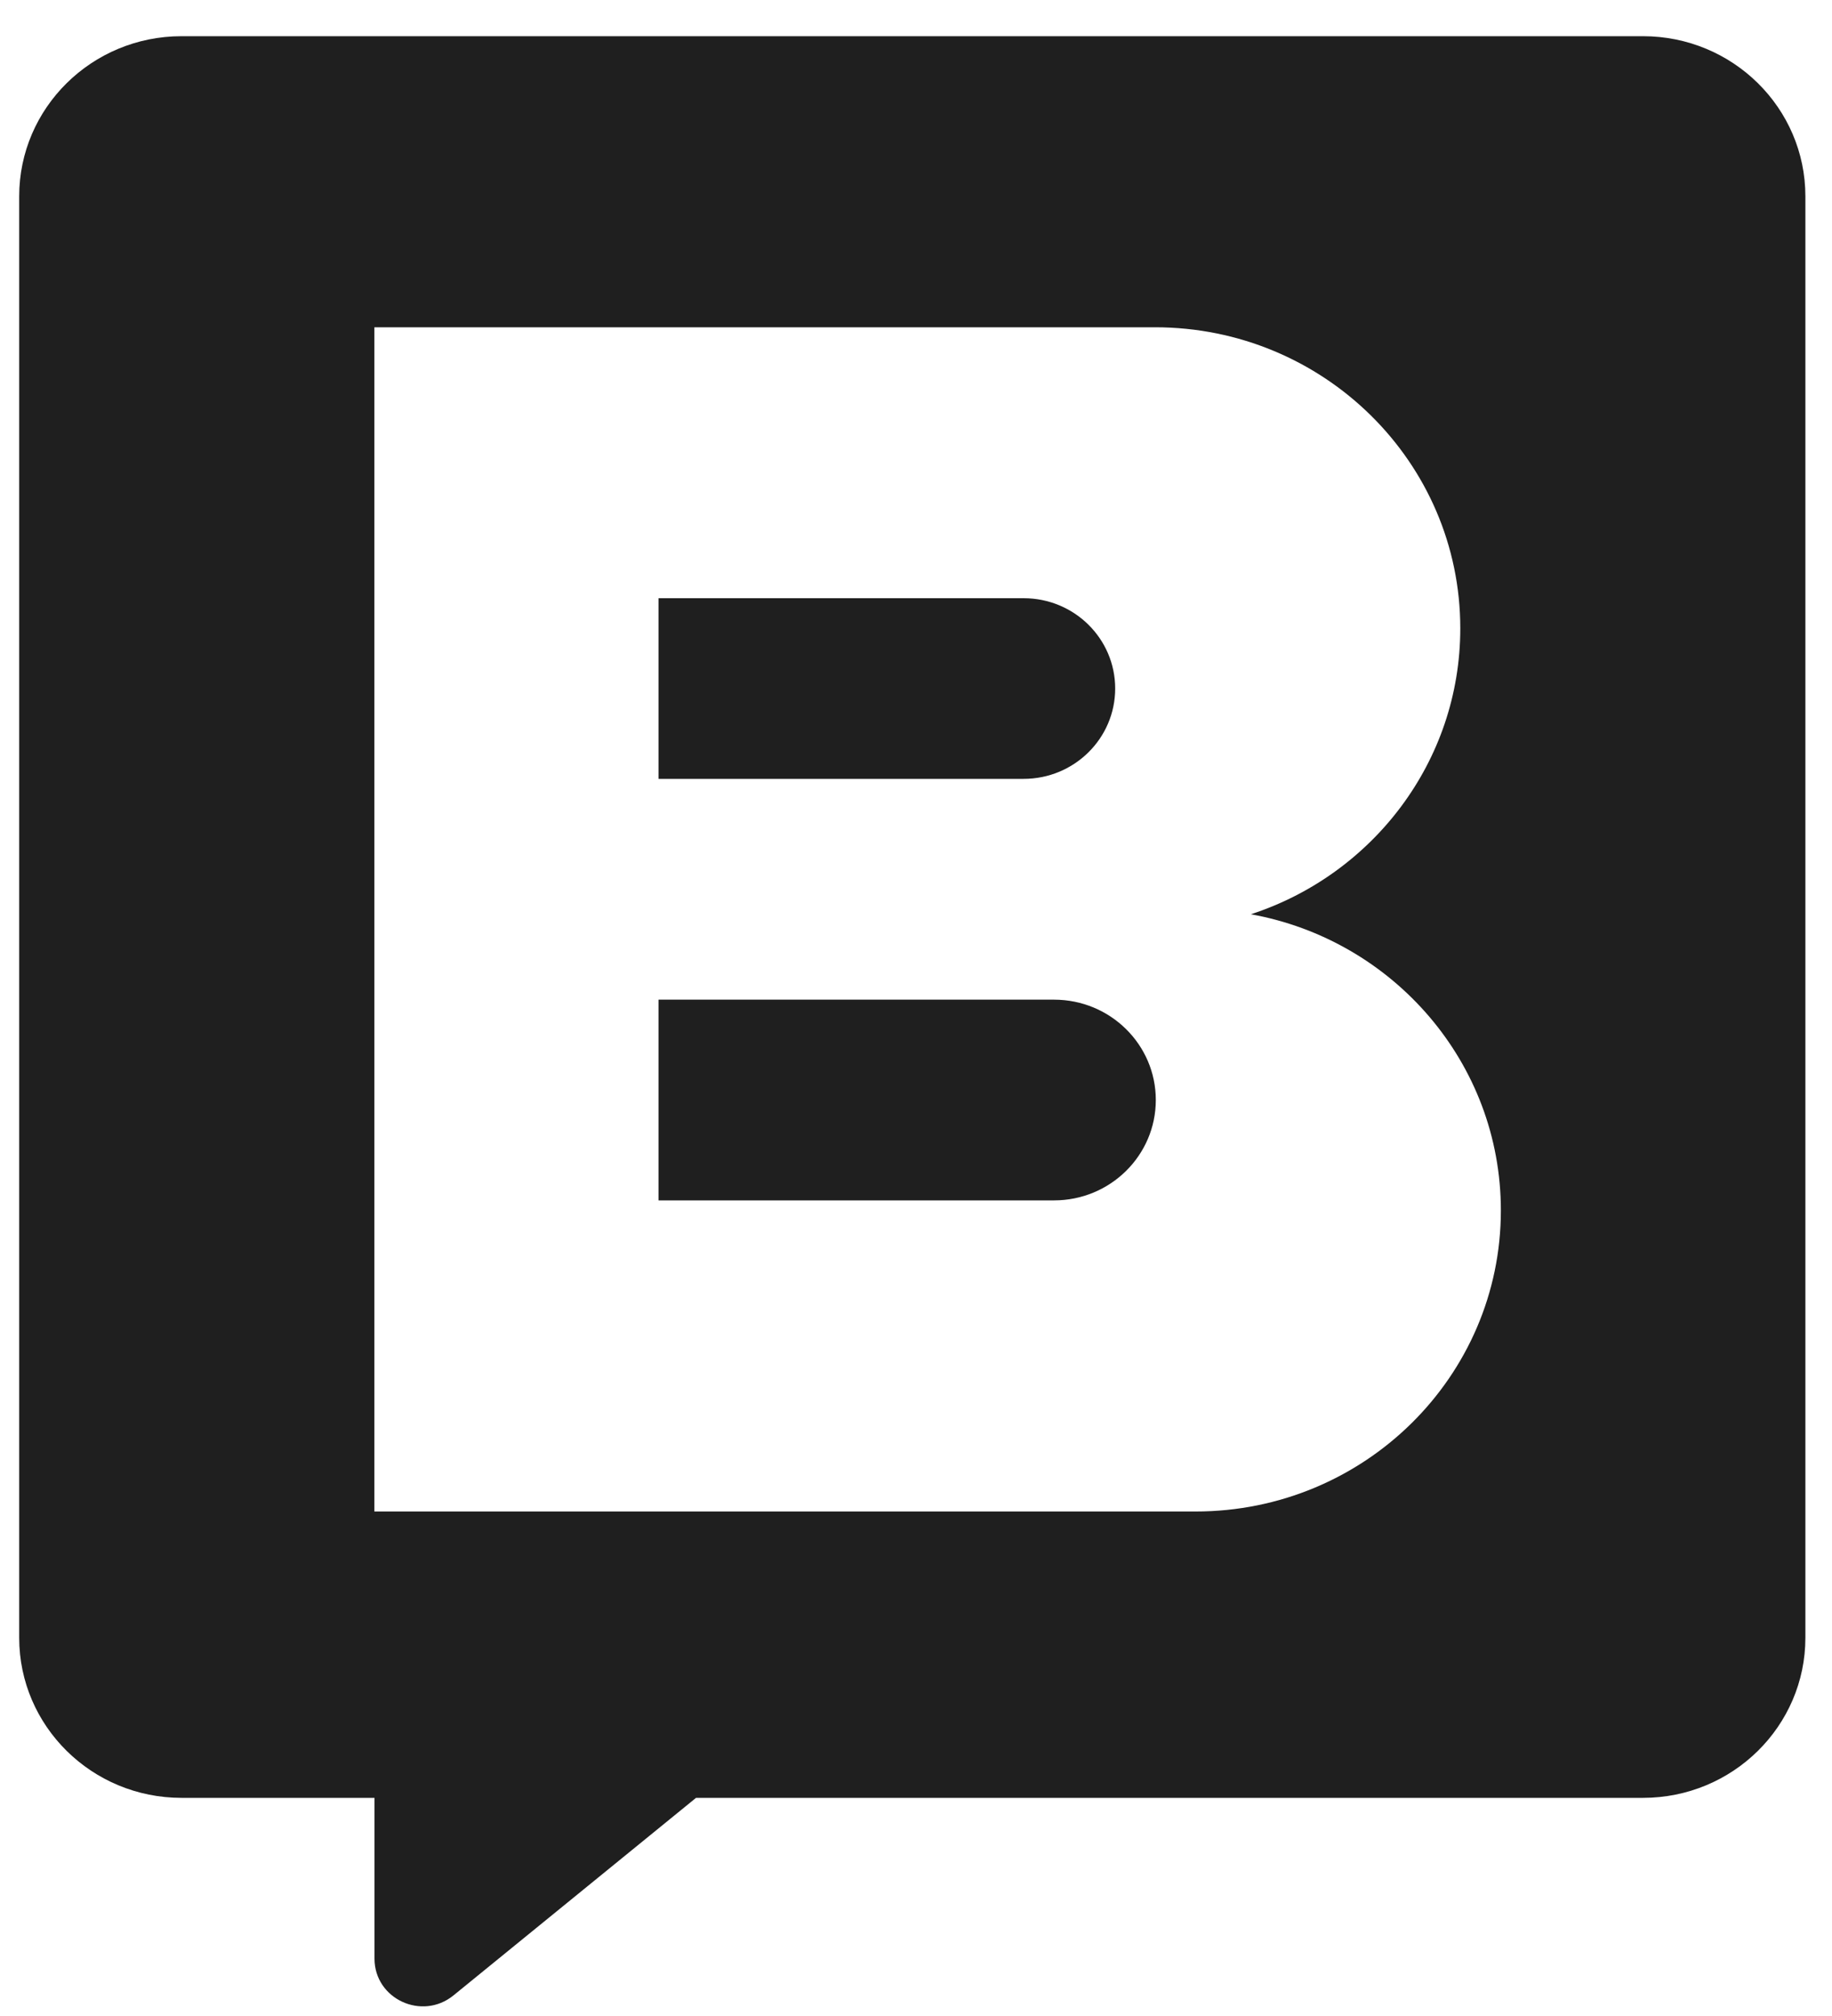 <?xml version="1.0"?>
<svg xmlns="http://www.w3.org/2000/svg" width="40" height="44" viewBox="0 0 40 44" fill="none">
<path fill-rule="evenodd" clip-rule="evenodd" d="M0.419 4.285C0.419 2.355 2.006 0.79 3.964 0.79H35.873C37.831 0.79 39.419 2.355 39.419 4.285V35.744C39.419 37.674 37.831 39.239 35.873 39.239H15.197L9.902 43.55C9.214 44.11 8.177 43.627 8.177 42.749V39.239H3.964C2.006 39.239 0.419 37.674 0.419 35.744V4.285ZM8.174 7.143H25.219C28.9 7.143 31.884 10.085 31.884 13.714C31.884 16.622 29.968 19.089 27.312 19.954C30.417 20.514 32.77 23.195 32.77 26.418C32.77 30.047 29.786 32.989 26.105 32.989H8.174V20.285L8.174 7.143ZM22.35 13.056H14.378V16.999H22.35C23.454 16.999 24.349 16.116 24.349 15.027C24.349 13.938 23.454 13.056 22.35 13.056ZM14.378 21.818H23.014C24.241 21.818 25.236 22.798 25.236 24.008C25.236 25.218 24.241 26.199 23.014 26.199H14.378V21.818Z" fill="#1F1F1F"/>
</svg>
